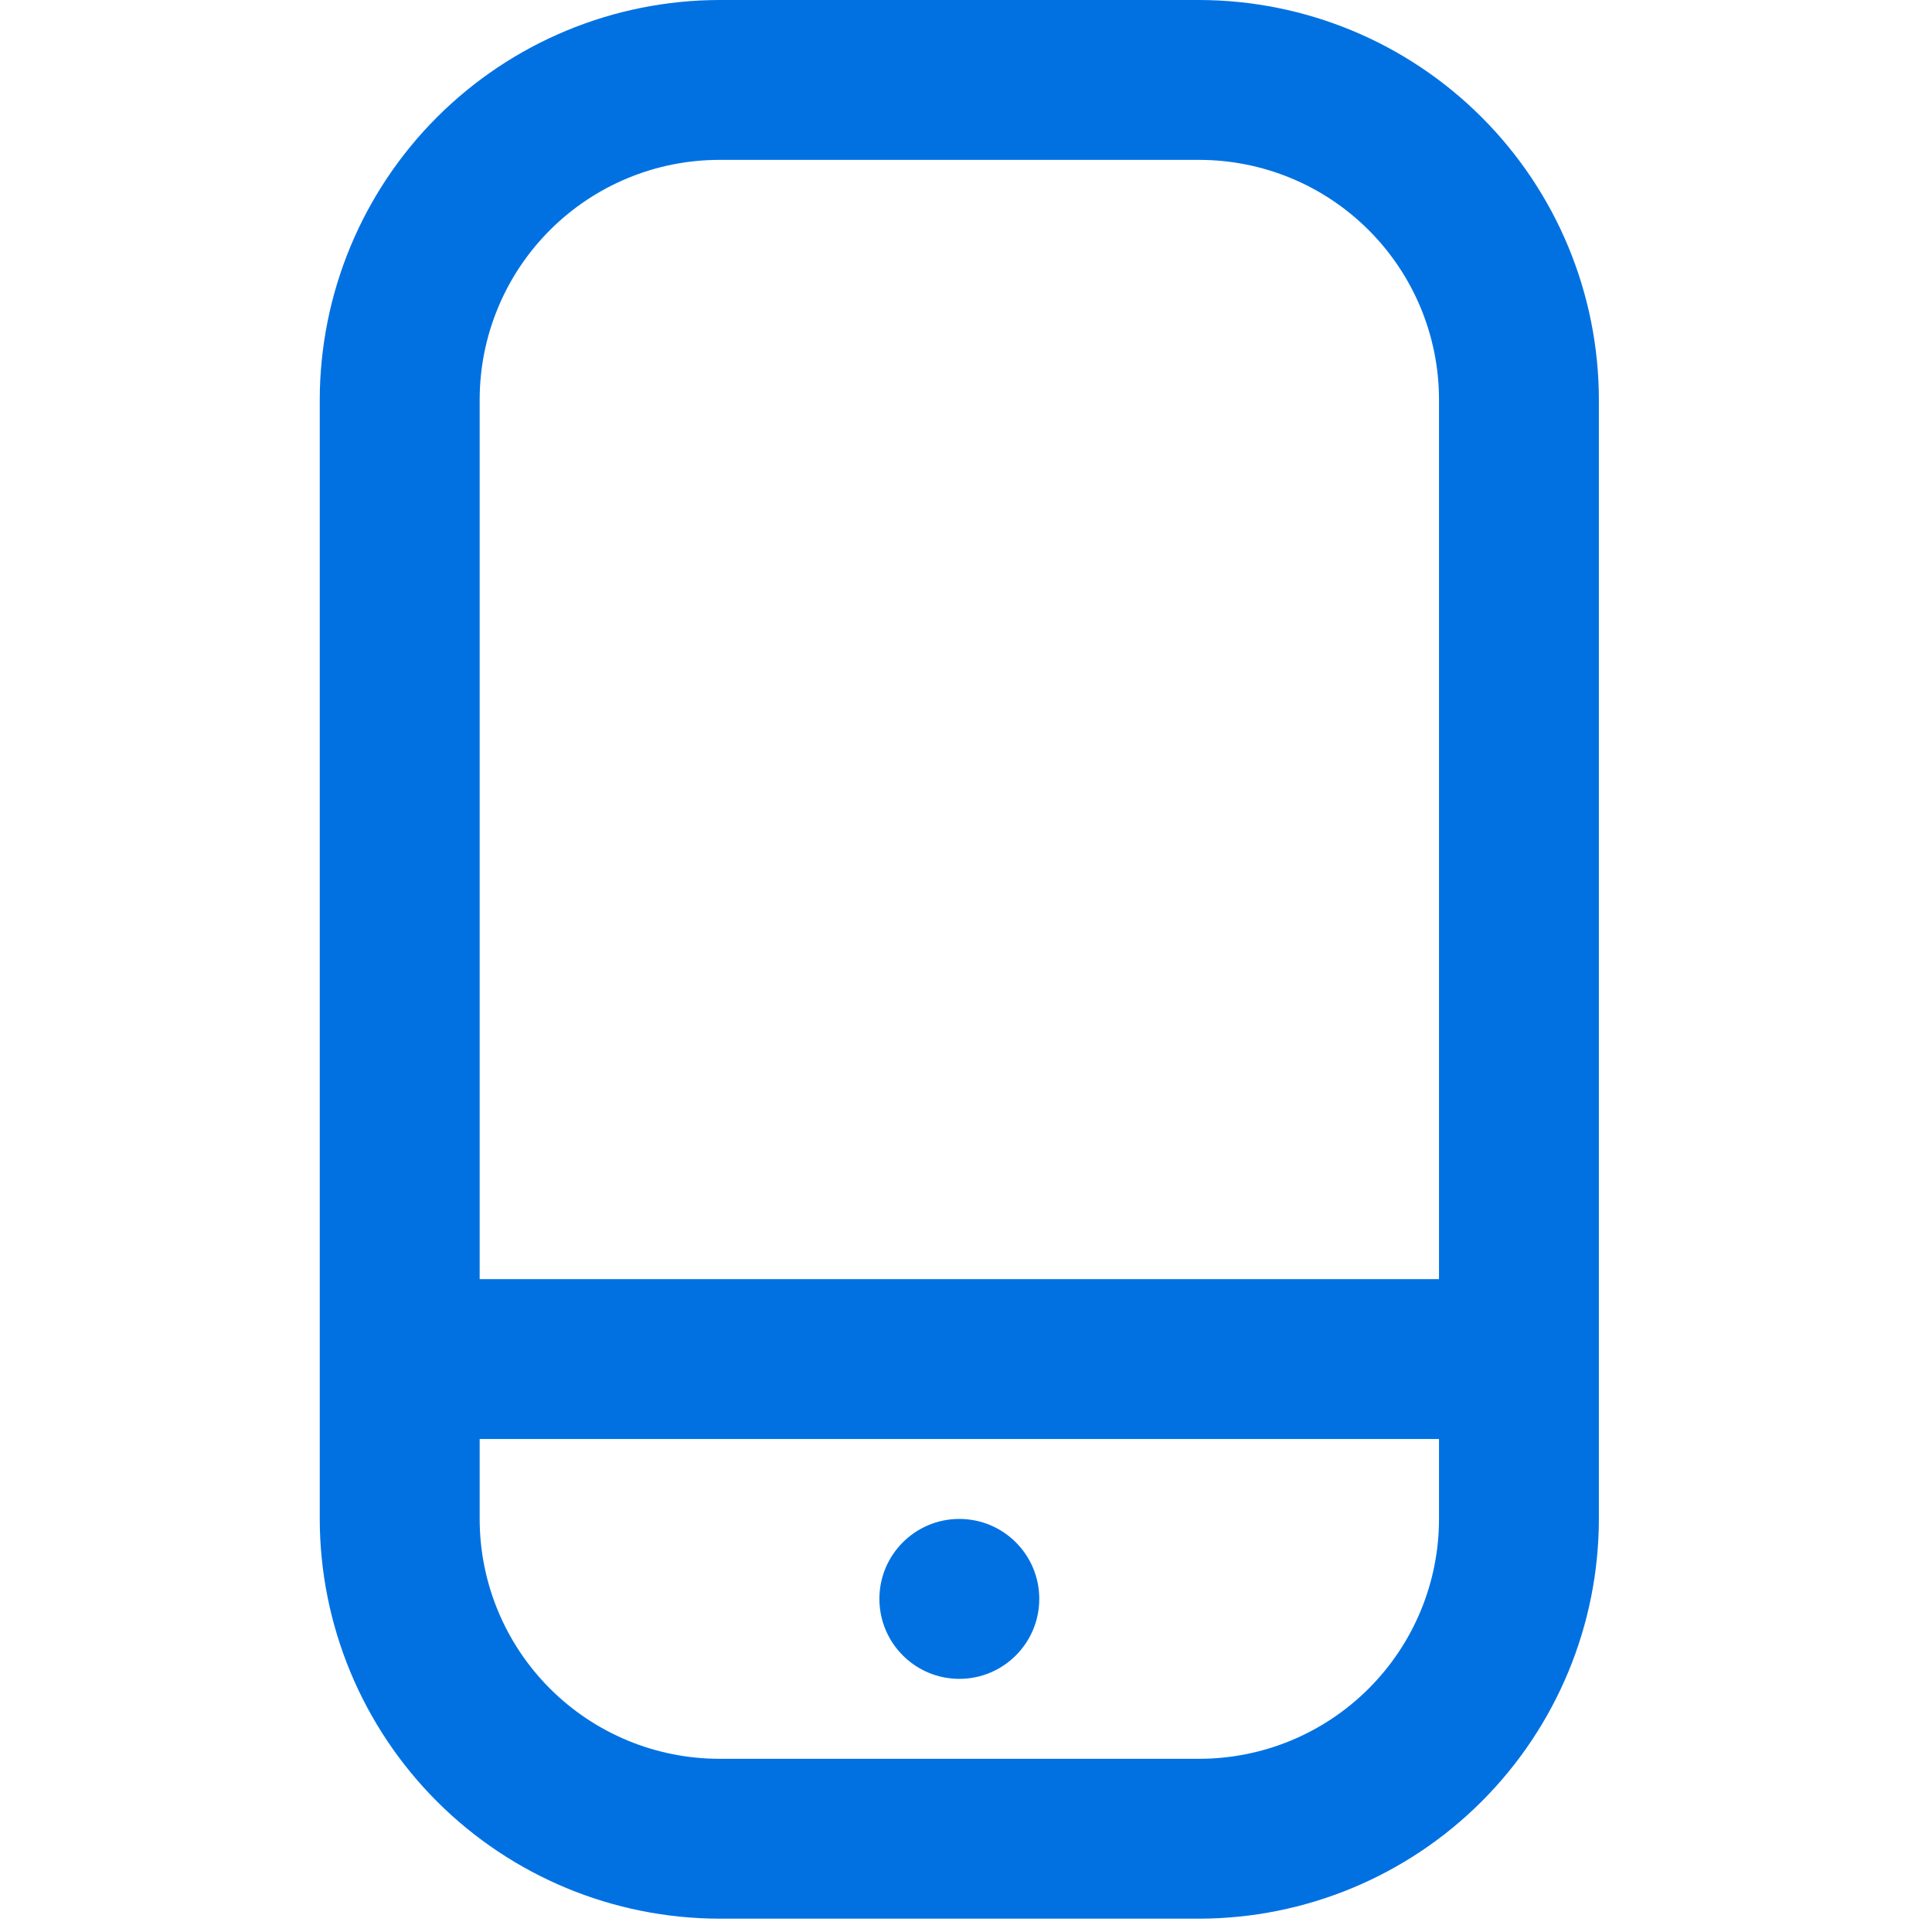 <svg xmlns="http://www.w3.org/2000/svg" width="40" height="40" viewBox="0 0 40 40" fill="none"><g clip-path="url(#clip0_4498_1591)"><path d="M24.827 0H14.896C12.702 0.003 10.599 0.875 9.047 2.427C7.496 3.978 6.623 6.082 6.62 8.276V31.448C6.623 33.642 7.496 35.746 9.047 37.297C10.599 38.849 12.702 39.721 14.896 39.724H24.827C27.021 39.721 29.125 38.849 30.676 37.297C32.228 35.746 33.101 33.642 33.103 31.448V8.276C33.101 6.082 32.228 3.978 30.676 2.427C29.125 0.875 27.021 0.003 24.827 0V0ZM14.896 3.31H24.827C26.144 3.31 27.407 3.833 28.338 4.765C29.27 5.696 29.793 6.959 29.793 8.276V26.483H9.931V8.276C9.931 6.959 10.454 5.696 11.385 4.765C12.316 3.833 13.579 3.31 14.896 3.31ZM24.827 36.414H14.896C13.579 36.414 12.316 35.891 11.385 34.959C10.454 34.028 9.931 32.765 9.931 31.448V29.793H29.793V31.448C29.793 32.765 29.27 34.028 28.338 34.959C27.407 35.891 26.144 36.414 24.827 36.414Z" fill="#0171E2"></path><path d="M19.862 34.759C20.776 34.759 21.517 34.017 21.517 33.103C21.517 32.189 20.776 31.448 19.862 31.448C18.948 31.448 18.207 32.189 18.207 33.103C18.207 34.017 18.948 34.759 19.862 34.759Z" fill="#0171E2"></path></g><defs><clipPath id="clip0_4498_1591"><rect width="39.724" height="39.724" fill="white"></rect></clipPath></defs></svg>